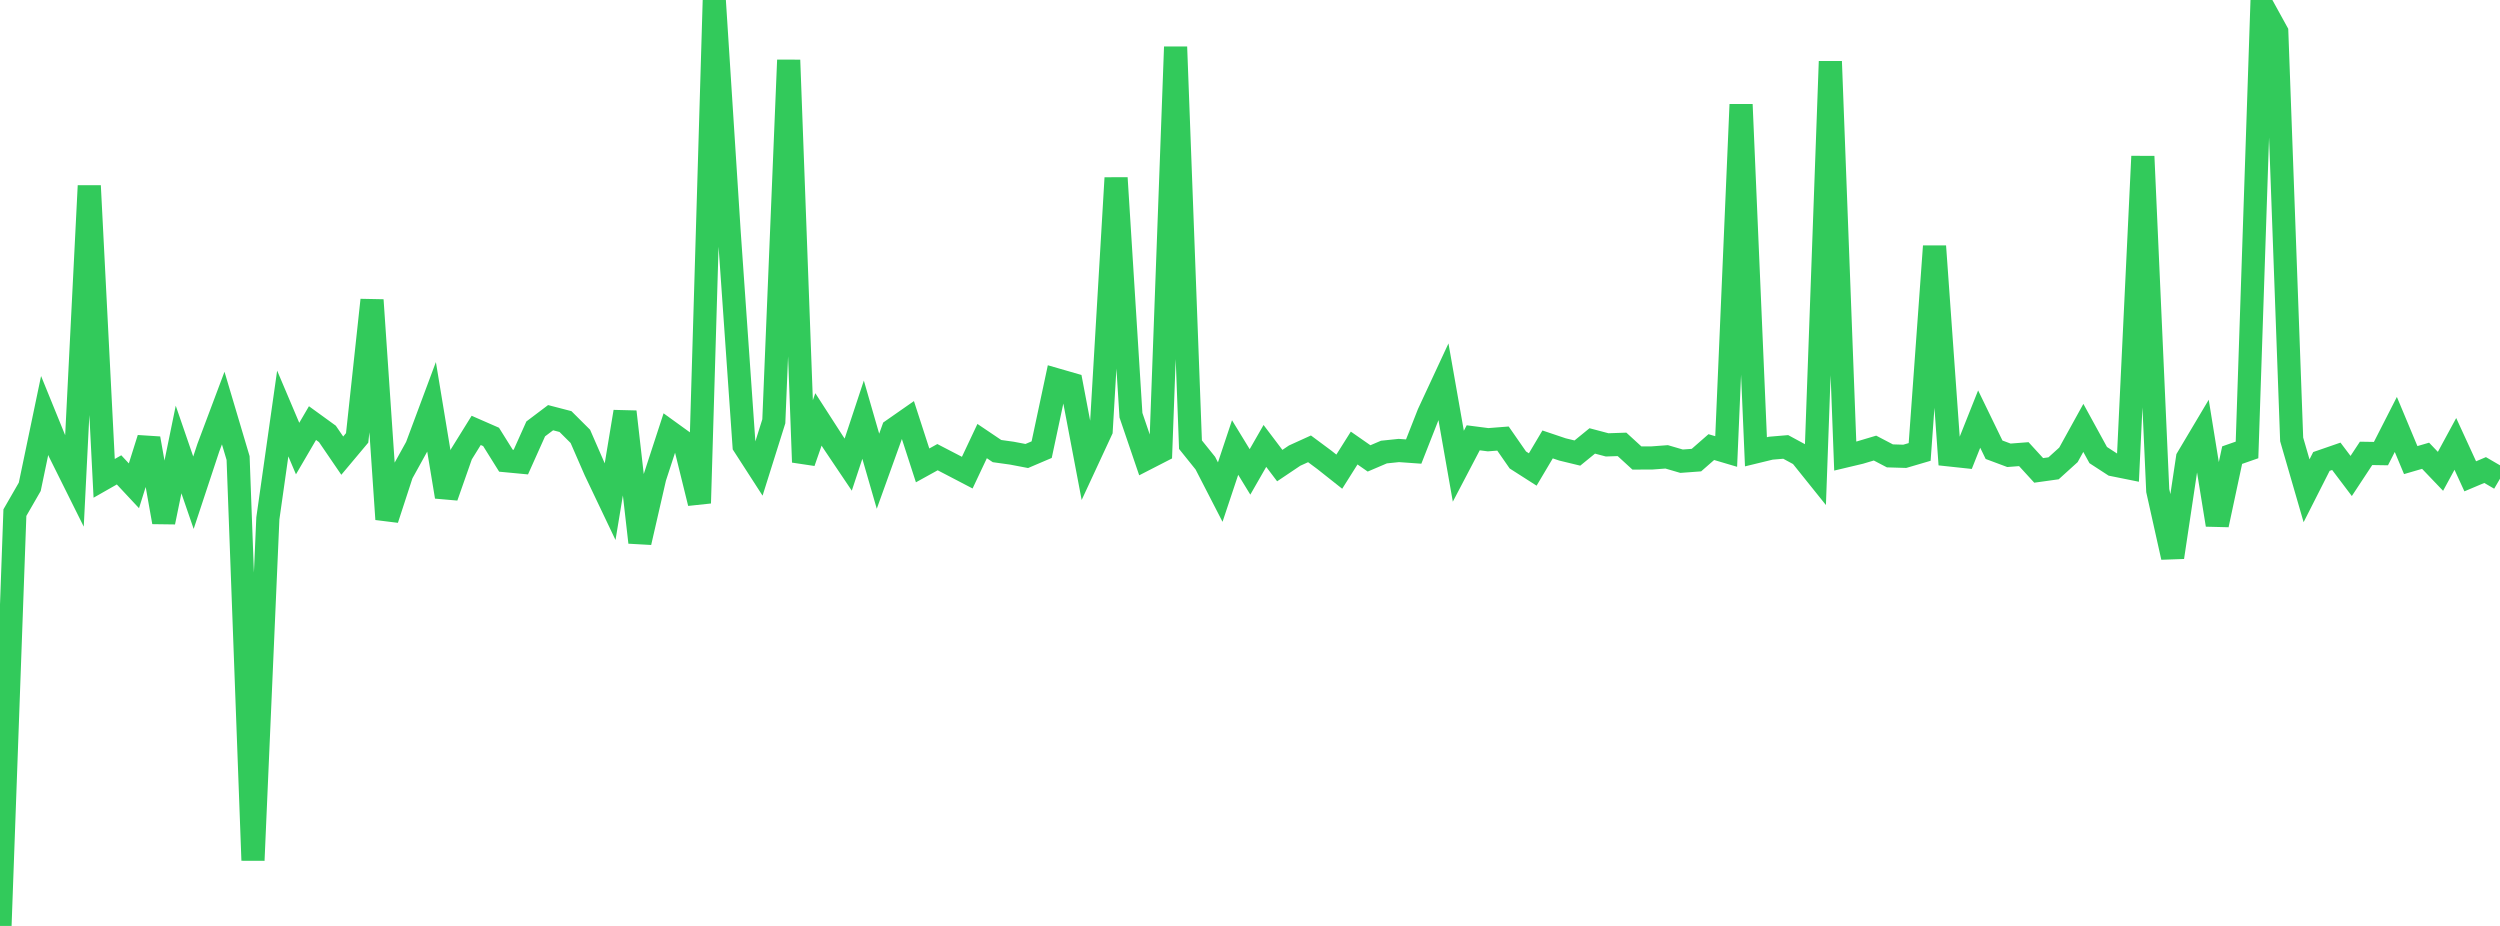 <?xml version="1.0" standalone="no"?>
<!DOCTYPE svg PUBLIC "-//W3C//DTD SVG 1.1//EN" "http://www.w3.org/Graphics/SVG/1.1/DTD/svg11.dtd">

<svg width="135" height="50" viewBox="0 0 135 50" preserveAspectRatio="none" 
  xmlns="http://www.w3.org/2000/svg"
  xmlns:xlink="http://www.w3.org/1999/xlink">


<polyline points="0.0, 50.0 0.804, 27.682 1.607, 26.288 2.411, 22.437 3.214, 24.41 4.018, 26.024 4.821, 10.033 5.625, 25.831 6.429, 25.373 7.232, 26.233 8.036, 23.677 8.839, 28.195 9.643, 24.273 10.446, 26.607 11.25, 24.176 12.054, 22.035 12.857, 24.735 13.661, 46.458 14.464, 27.994 15.268, 22.329 16.071, 24.223 16.875, 22.847 17.679, 23.43 18.482, 24.605 19.286, 23.646 20.089, 16.202 20.893, 28.039 21.696, 25.578 22.5, 24.125 23.304, 21.968 24.107, 26.824 24.911, 24.535 25.714, 23.241 26.518, 23.593 27.321, 24.878 28.125, 24.954 28.929, 23.161 29.732, 22.555 30.536, 22.764 31.339, 23.564 32.143, 25.409 32.946, 27.094 33.75, 22.235 34.554, 29.289 35.357, 25.79 36.161, 23.327 36.964, 23.907 37.768, 27.17 38.571, 0.0 39.375, 12.547 40.179, 24.064 40.982, 25.308 41.786, 22.75 42.589, 3.244 43.393, 24.958 44.196, 22.648 45.0, 23.895 45.804, 25.09 46.607, 22.663 47.411, 25.446 48.214, 23.215 49.018, 22.654 49.821, 25.131 50.625, 24.687 51.429, 25.104 52.232, 25.523 53.036, 23.818 53.839, 24.359 54.643, 24.471 55.446, 24.624 56.25, 24.281 57.054, 20.51 57.857, 20.742 58.661, 24.973 59.464, 23.243 60.268, 9.608 61.071, 22.421 61.875, 24.78 62.679, 24.367 63.482, 2.533 64.286, 24.012 65.089, 25.011 65.893, 26.573 66.696, 24.166 67.5, 25.483 68.304, 24.08 69.107, 25.142 69.911, 24.602 70.714, 24.237 71.518, 24.834 72.321, 25.47 73.125, 24.194 73.929, 24.754 74.732, 24.411 75.536, 24.327 76.339, 24.384 77.143, 22.337 77.946, 20.61 78.75, 25.176 79.554, 23.641 80.357, 23.745 81.161, 23.682 81.964, 24.838 82.768, 25.352 83.571, 23.999 84.375, 24.27 85.179, 24.465 85.982, 23.81 86.786, 24.023 87.589, 23.996 88.393, 24.732 89.196, 24.73 90.0, 24.67 90.804, 24.905 91.607, 24.846 92.411, 24.143 93.214, 24.381 94.018, 5.642 94.821, 24.397 95.625, 24.202 96.429, 24.134 97.232, 24.569 98.036, 25.571 98.839, 3.316 99.643, 24.627 100.446, 24.436 101.25, 24.196 102.054, 24.617 102.857, 24.641 103.661, 24.405 104.464, 13.295 105.268, 24.565 106.071, 24.651 106.875, 22.63 107.679, 24.286 108.482, 24.586 109.286, 24.524 110.089, 25.401 110.893, 25.289 111.696, 24.562 112.5, 23.106 113.304, 24.574 114.107, 25.096 114.911, 25.258 115.714, 8.444 116.518, 26.492 117.321, 30.092 118.125, 24.736 118.929, 23.384 119.732, 28.341 120.536, 24.577 121.339, 24.296 122.143, 0.268 122.946, 1.727 123.75, 23.728 124.554, 26.502 125.357, 24.918 126.161, 24.64 126.964, 25.703 127.768, 24.482 128.571, 24.495 129.375, 22.92 130.179, 24.845 130.982, 24.611 131.786, 25.452 132.589, 23.971 133.393, 25.721 134.196, 25.382 135.0, 25.85" fill="none" stroke="#32ca5b" stroke-width="1.25"/>

</svg>